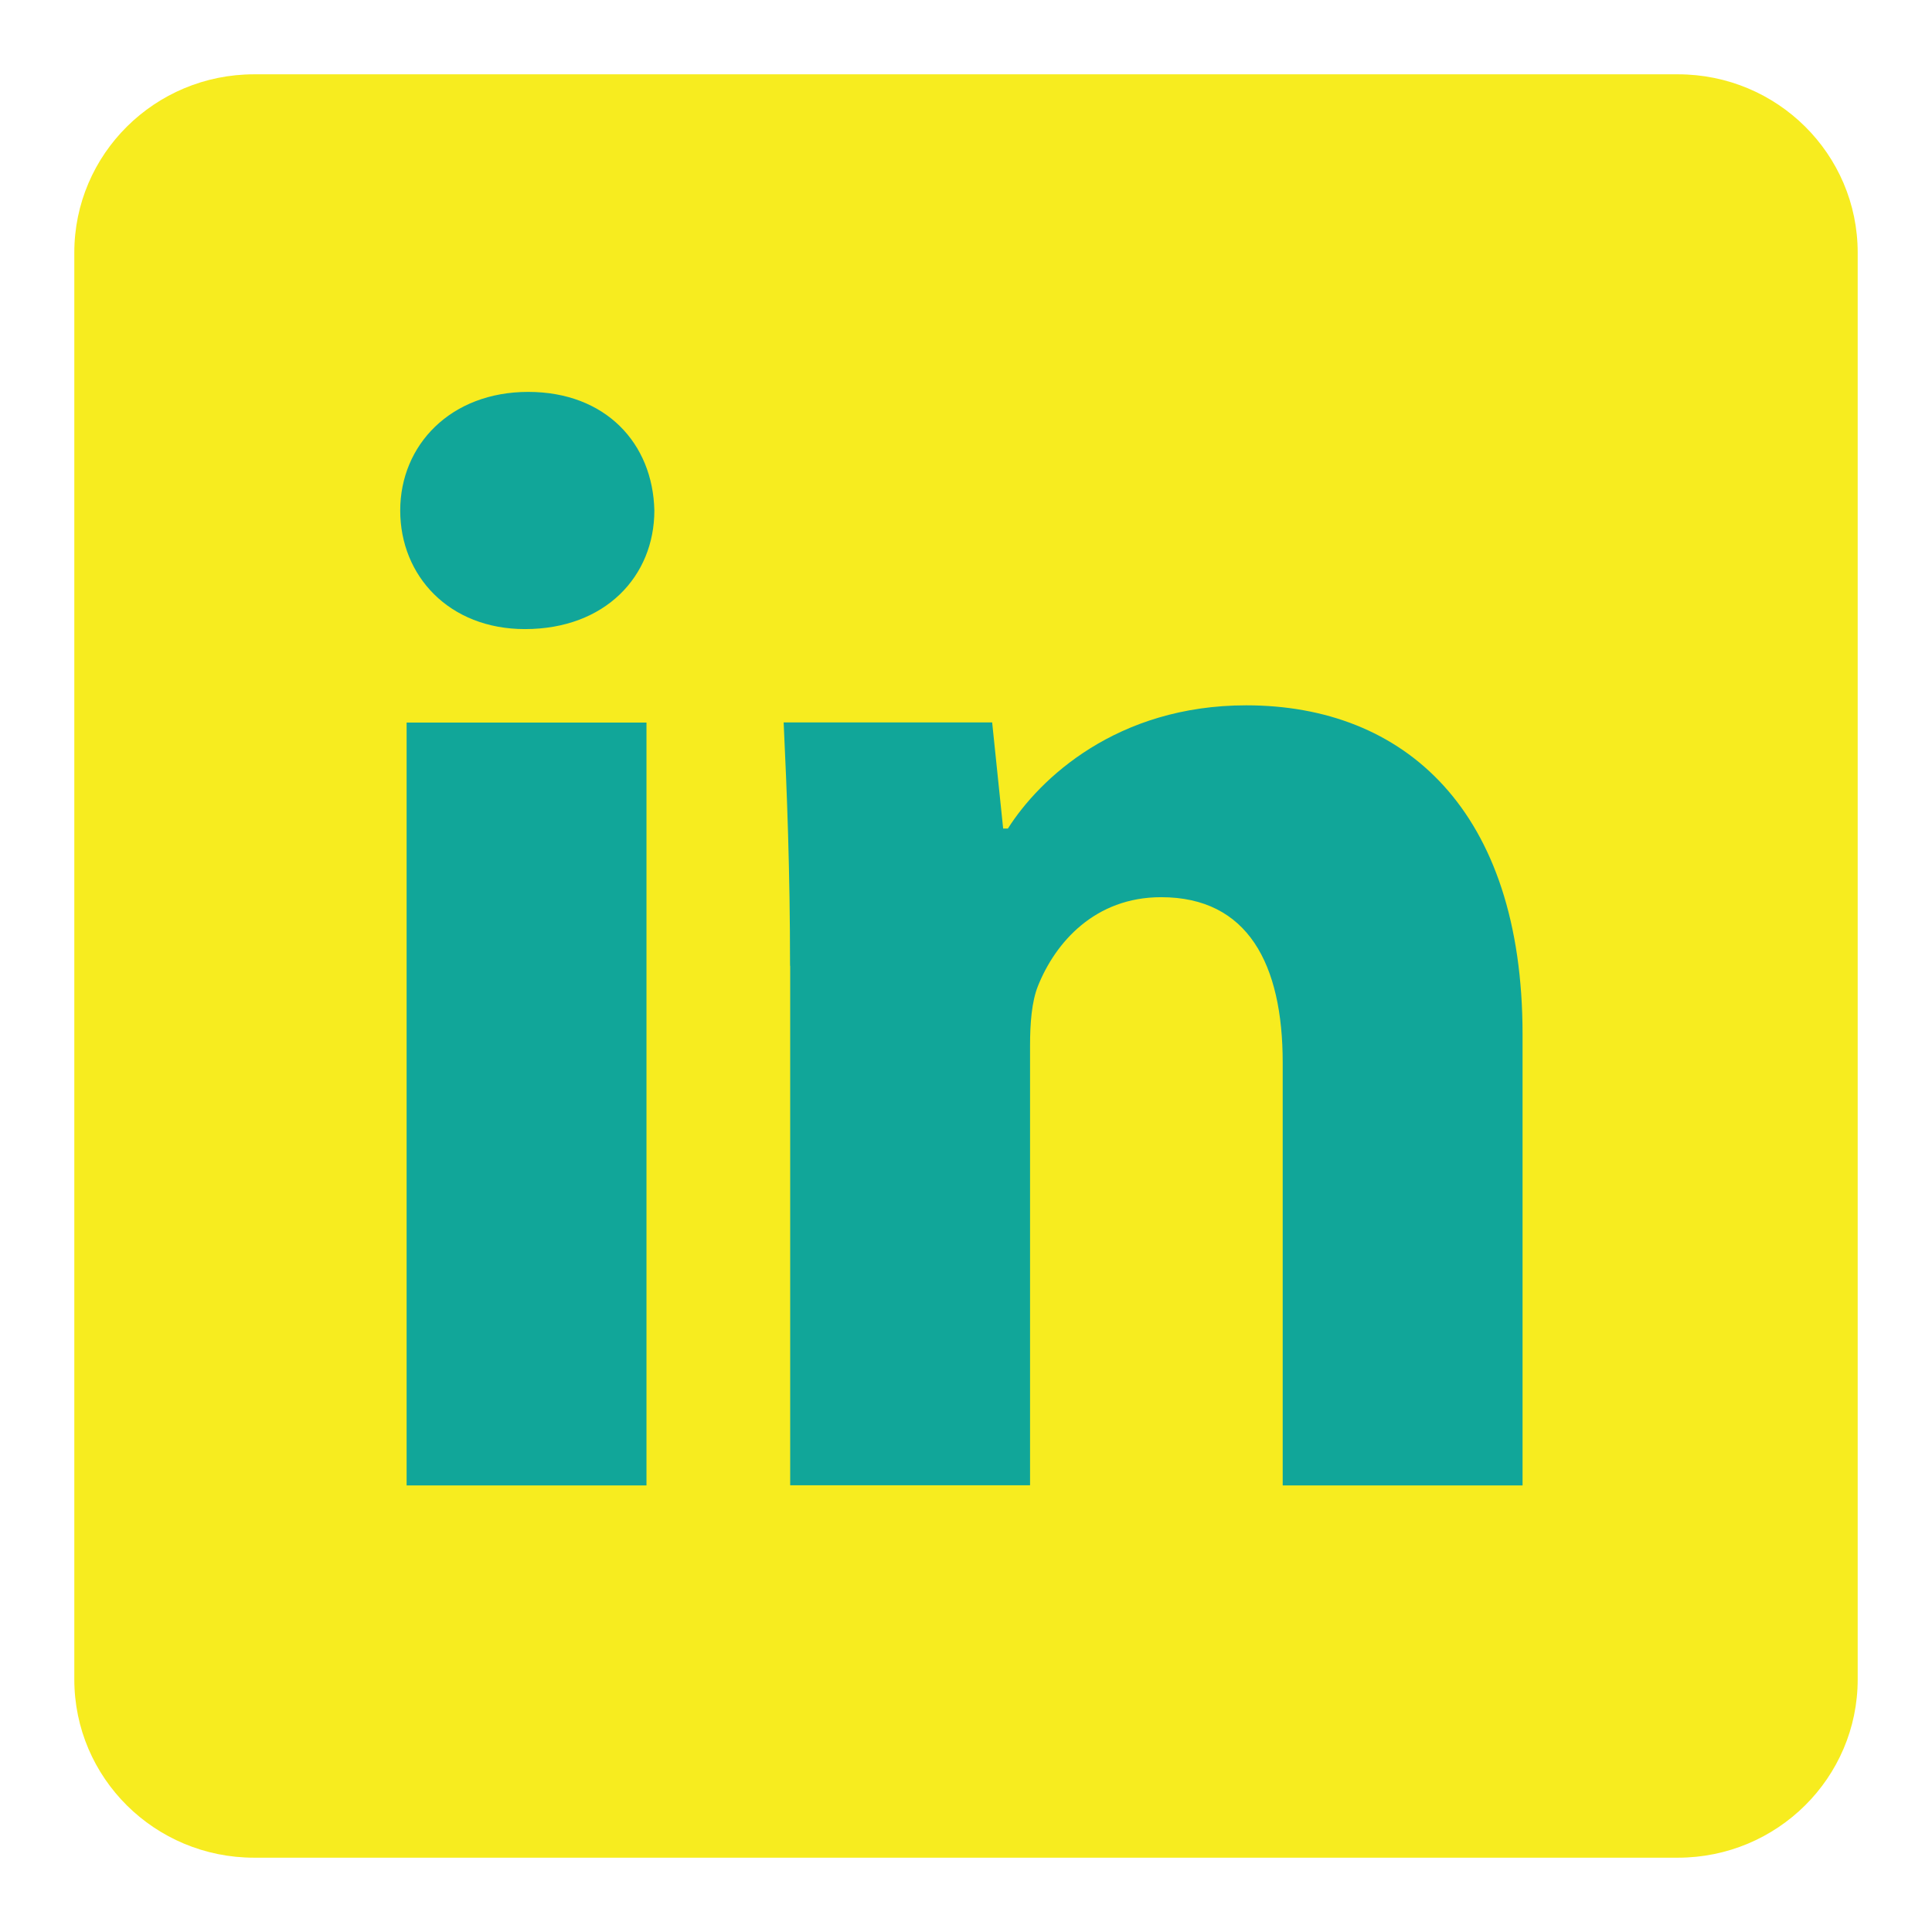 <svg width="13" height="13" viewBox="0 0 13 13" fill="none" xmlns="http://www.w3.org/2000/svg">
    <path
        d="M12.5 11.3C12.5 11.963 11.958 12.5 11.29 12.5H1.71C1.041 12.5 0.5 11.963 0.5 11.3V1.7C0.5 1.037 1.042 0.5 1.71 0.5H11.29C11.959 0.5 12.5 1.037 12.5 1.7V11.3Z"
        fill="#F7EC1F" />
    <path
        d="M4.403 3.435C4.403 3.876 4.074 4.233 3.532 4.233C3.023 4.233 2.693 3.876 2.693 3.435C2.693 2.994 3.033 2.637 3.554 2.637C4.075 2.637 4.393 2.983 4.403 3.435ZM2.736 9.995V4.862H4.35V9.995H2.736Z"
        fill="#11A699" />
    <path
        d="M5.316 6.499C5.316 5.859 5.295 5.323 5.273 4.861H6.676L6.75 5.575H6.782C6.995 5.239 7.515 4.746 8.386 4.746C9.449 4.746 10.245 5.45 10.245 6.961V9.995H8.631V7.15C8.631 6.488 8.397 6.037 7.813 6.037C7.367 6.037 7.101 6.342 6.984 6.635C6.942 6.74 6.931 6.887 6.931 7.034V9.994H5.317V6.498L5.316 6.499Z"
        fill="#11A699" />
</svg>